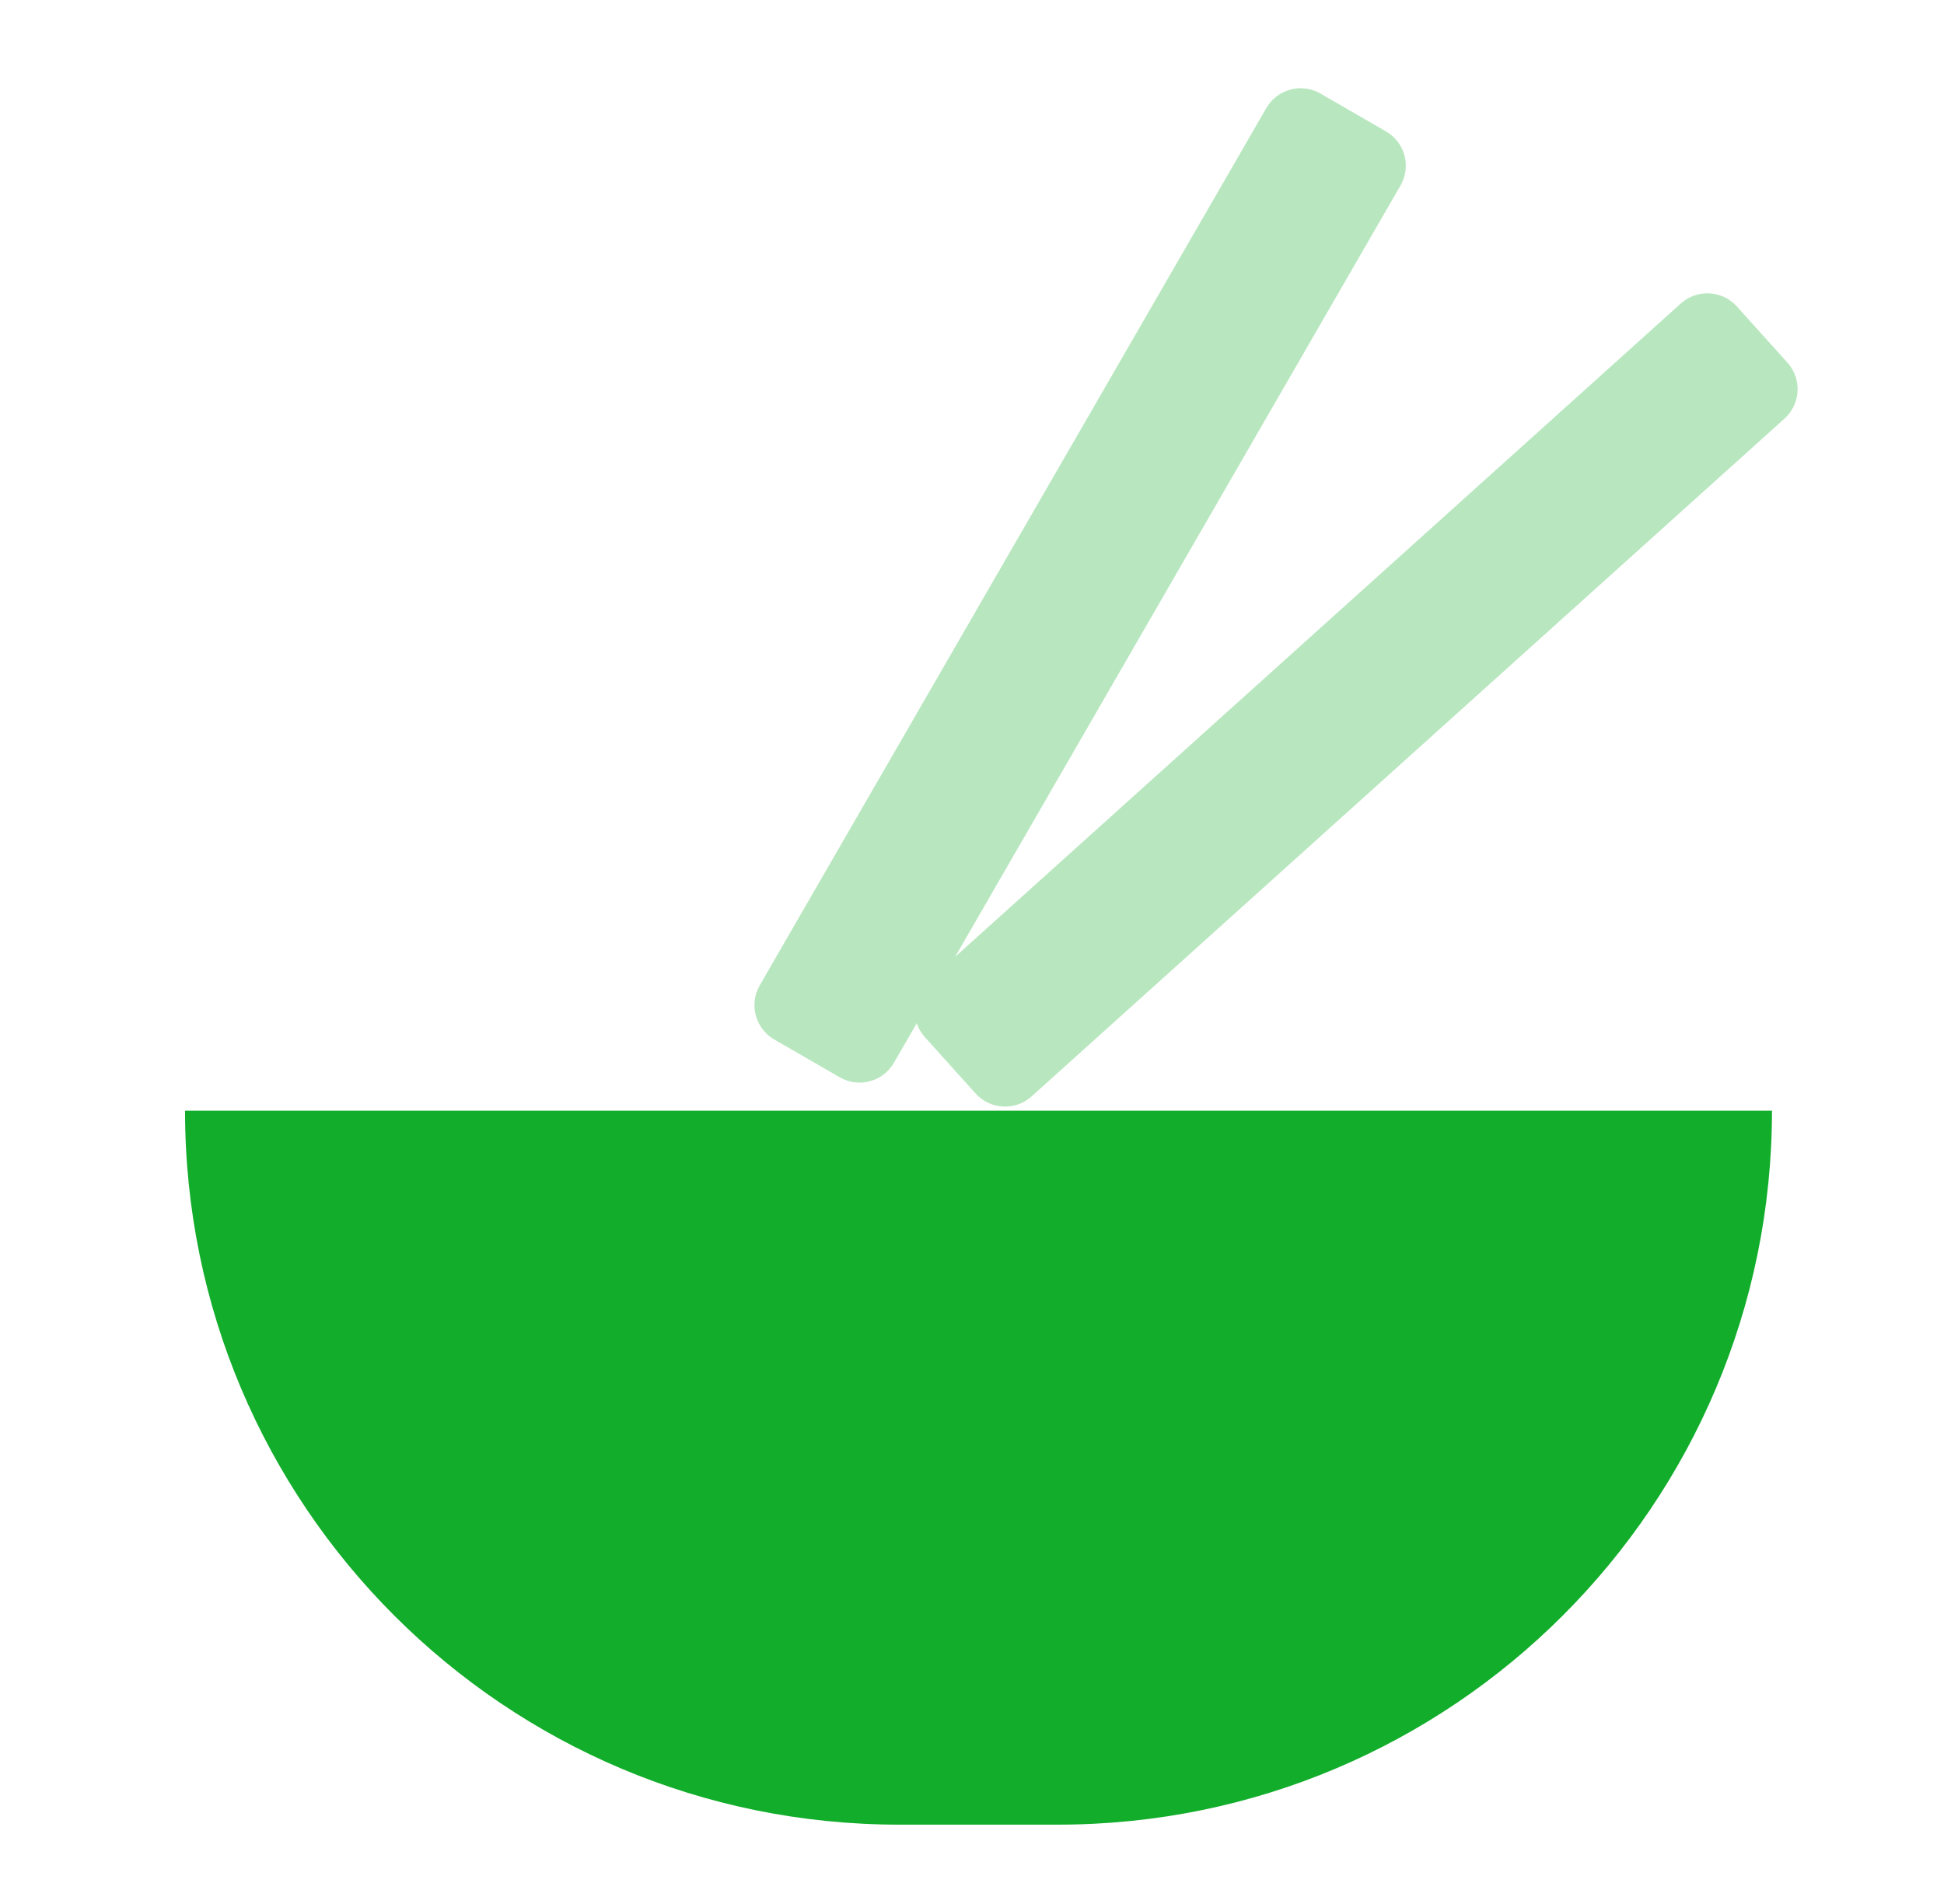 <svg width="49" height="48" viewBox="0 0 49 48" fill="none" xmlns="http://www.w3.org/2000/svg">
<path d="M4.664 28H44.664C44.664 37.941 36.605 46 26.664 46H22.664C12.723 46 4.664 37.941 4.664 28Z" fill="#12AD2B"/>
<path opacity="0.3" fill-rule="evenodd" clip-rule="evenodd" d="M19.15 24.84C18.874 25.318 19.038 25.929 19.516 26.206L21.166 27.159C21.645 27.435 22.256 27.271 22.532 26.793L23.108 25.795C23.151 25.922 23.219 26.044 23.315 26.15L24.59 27.567C24.96 27.977 25.592 28.01 26.003 27.64L44.979 10.554C45.39 10.184 45.423 9.552 45.053 9.141L43.778 7.725C43.409 7.315 42.776 7.281 42.366 7.651L24.076 24.12L35.3 4.678C35.577 4.199 35.413 3.588 34.934 3.312L33.284 2.359C32.806 2.083 32.194 2.246 31.918 2.725L19.15 24.84Z" fill="#12AD2B"/>
</svg>
